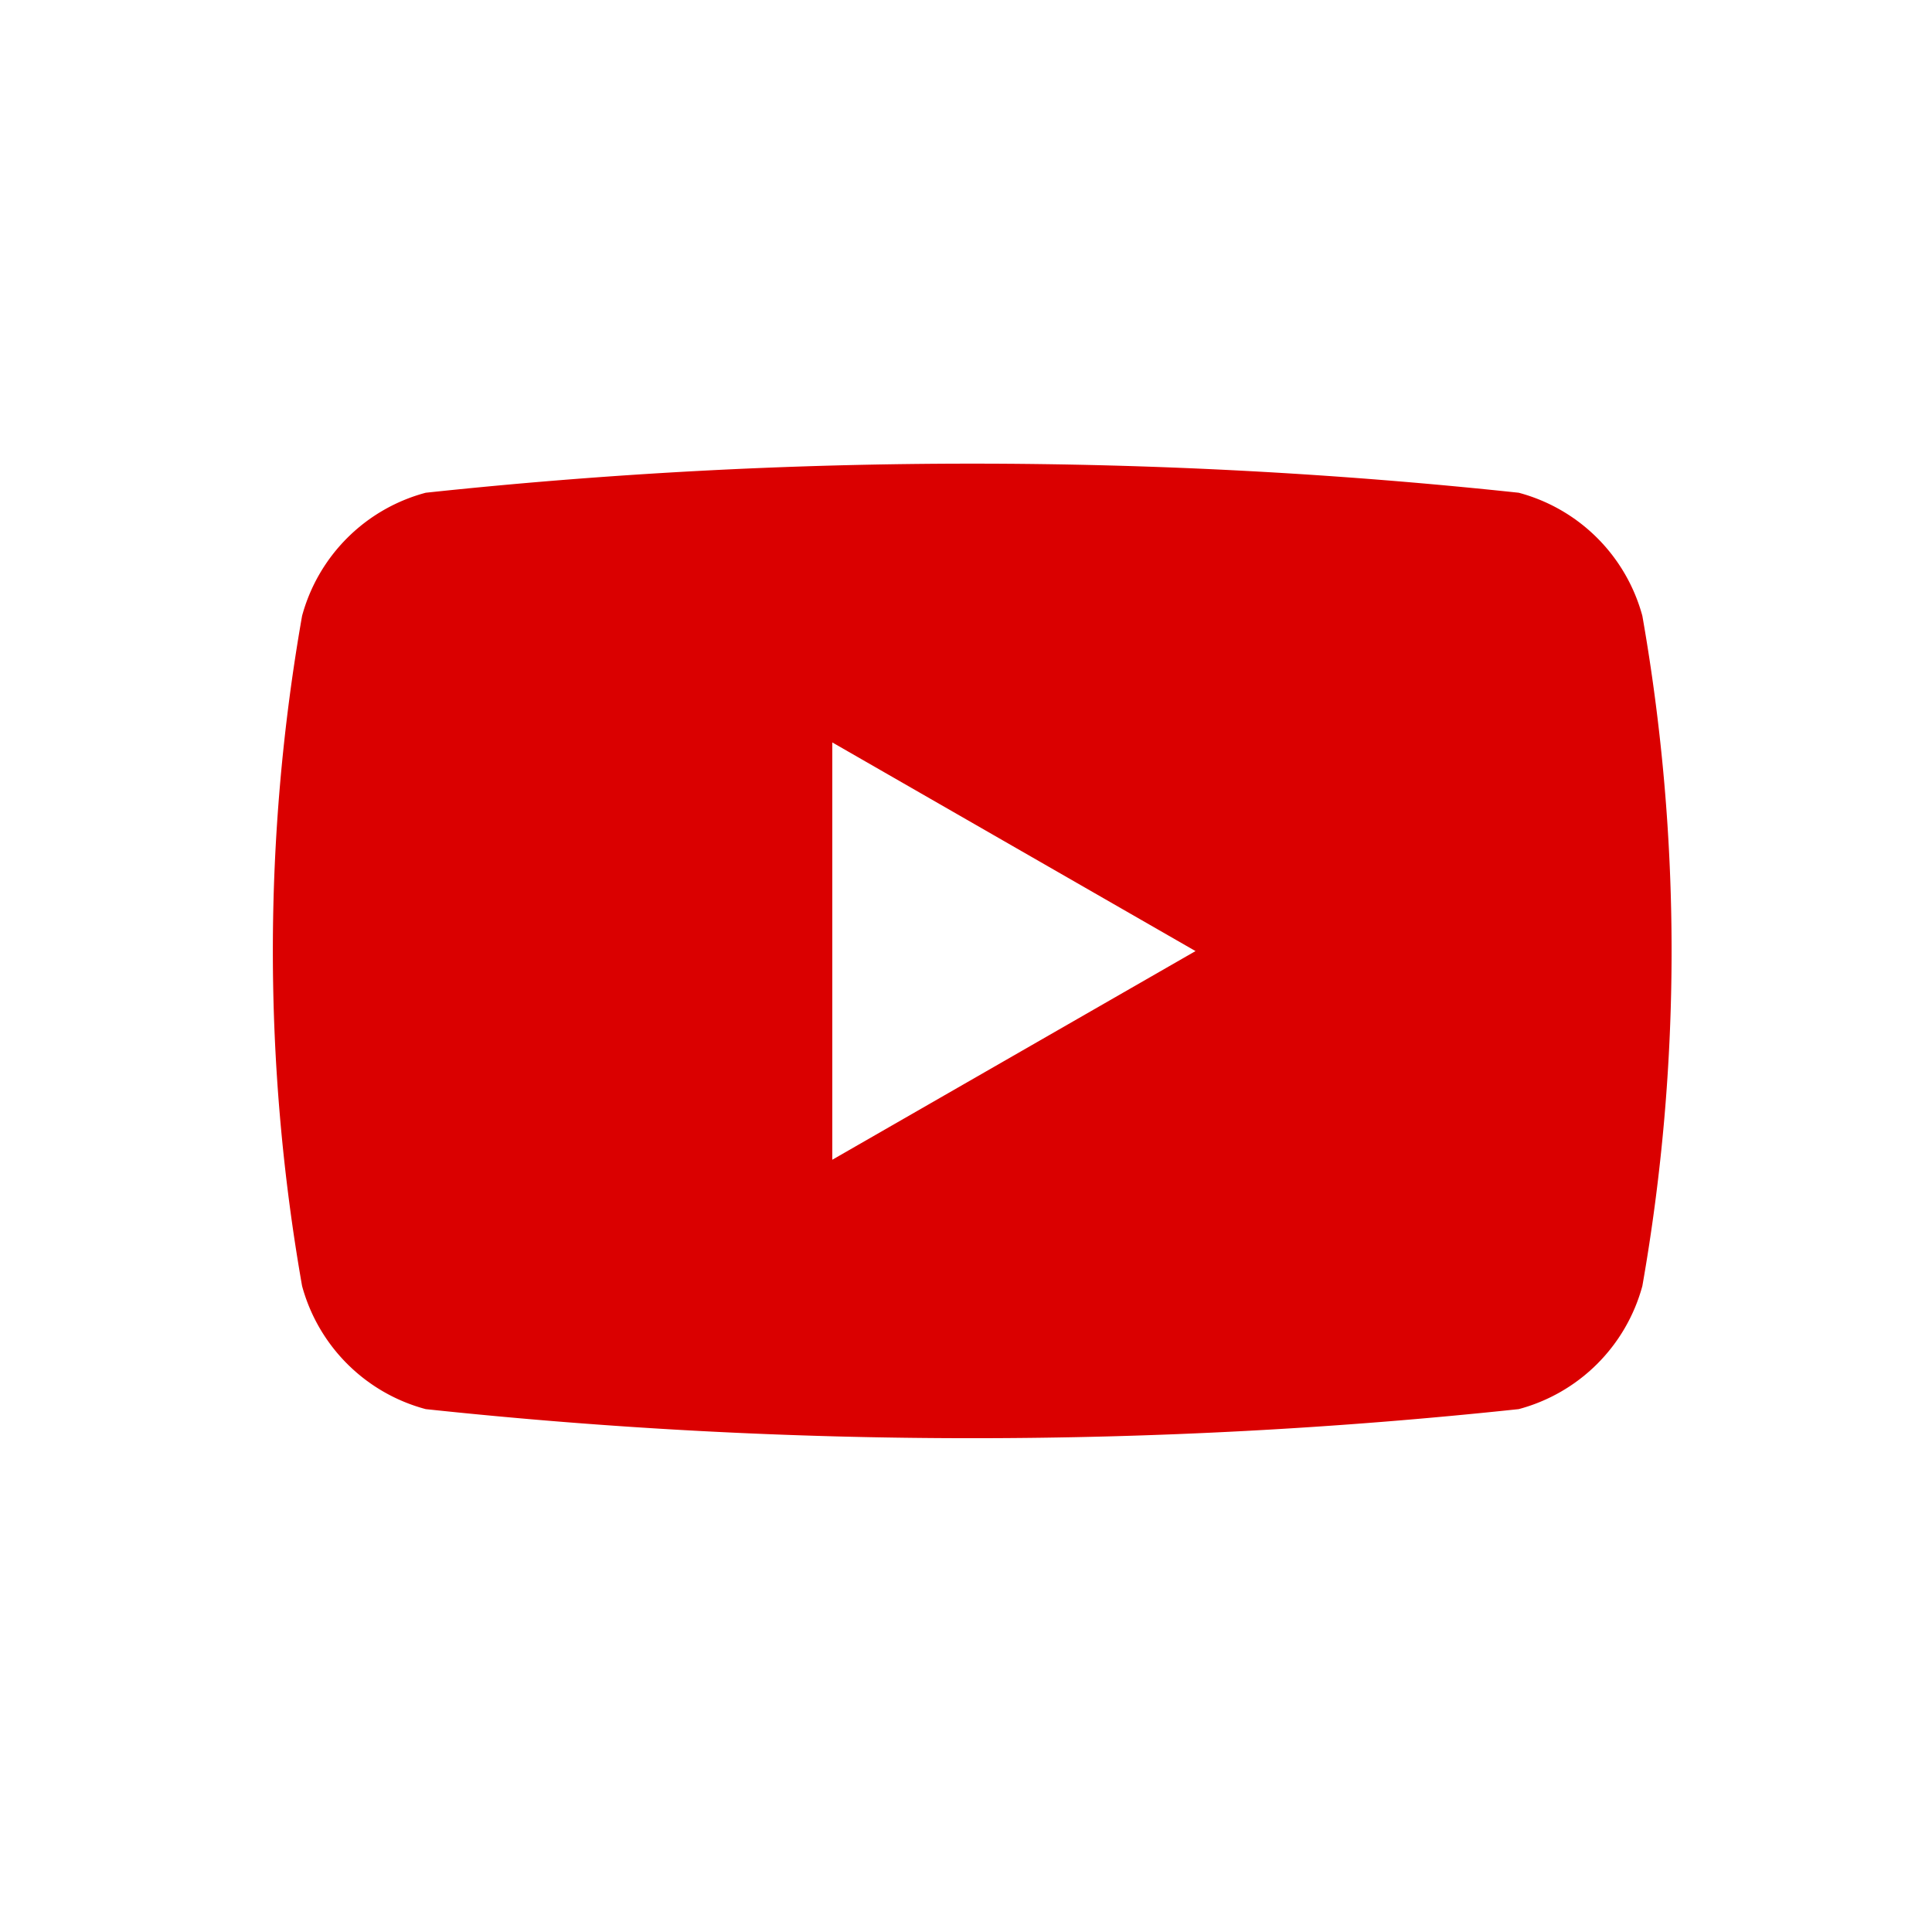 <svg data-name="Component 28 – 1" xmlns="http://www.w3.org/2000/svg" width="25" height="25"><g data-name="Group 686"><path data-name="Path 1342" d="M21.252 7.969a2.261 2.261 0 0 0-1.6-1.593 66.6 66.6 0 0 0-14.143 0 2.261 2.261 0 0 0-1.6 1.593 25.038 25.038 0 0 0 0 8.672 2.262 2.262 0 0 0 1.6 1.593 66.63 66.63 0 0 0 14.143 0 2.262 2.262 0 0 0 1.6-1.593 25.038 25.038 0 0 0 0-8.672ZM10.77 15.007v-5.4l4.7 2.7Z" fill="#da0000"/></g></svg>